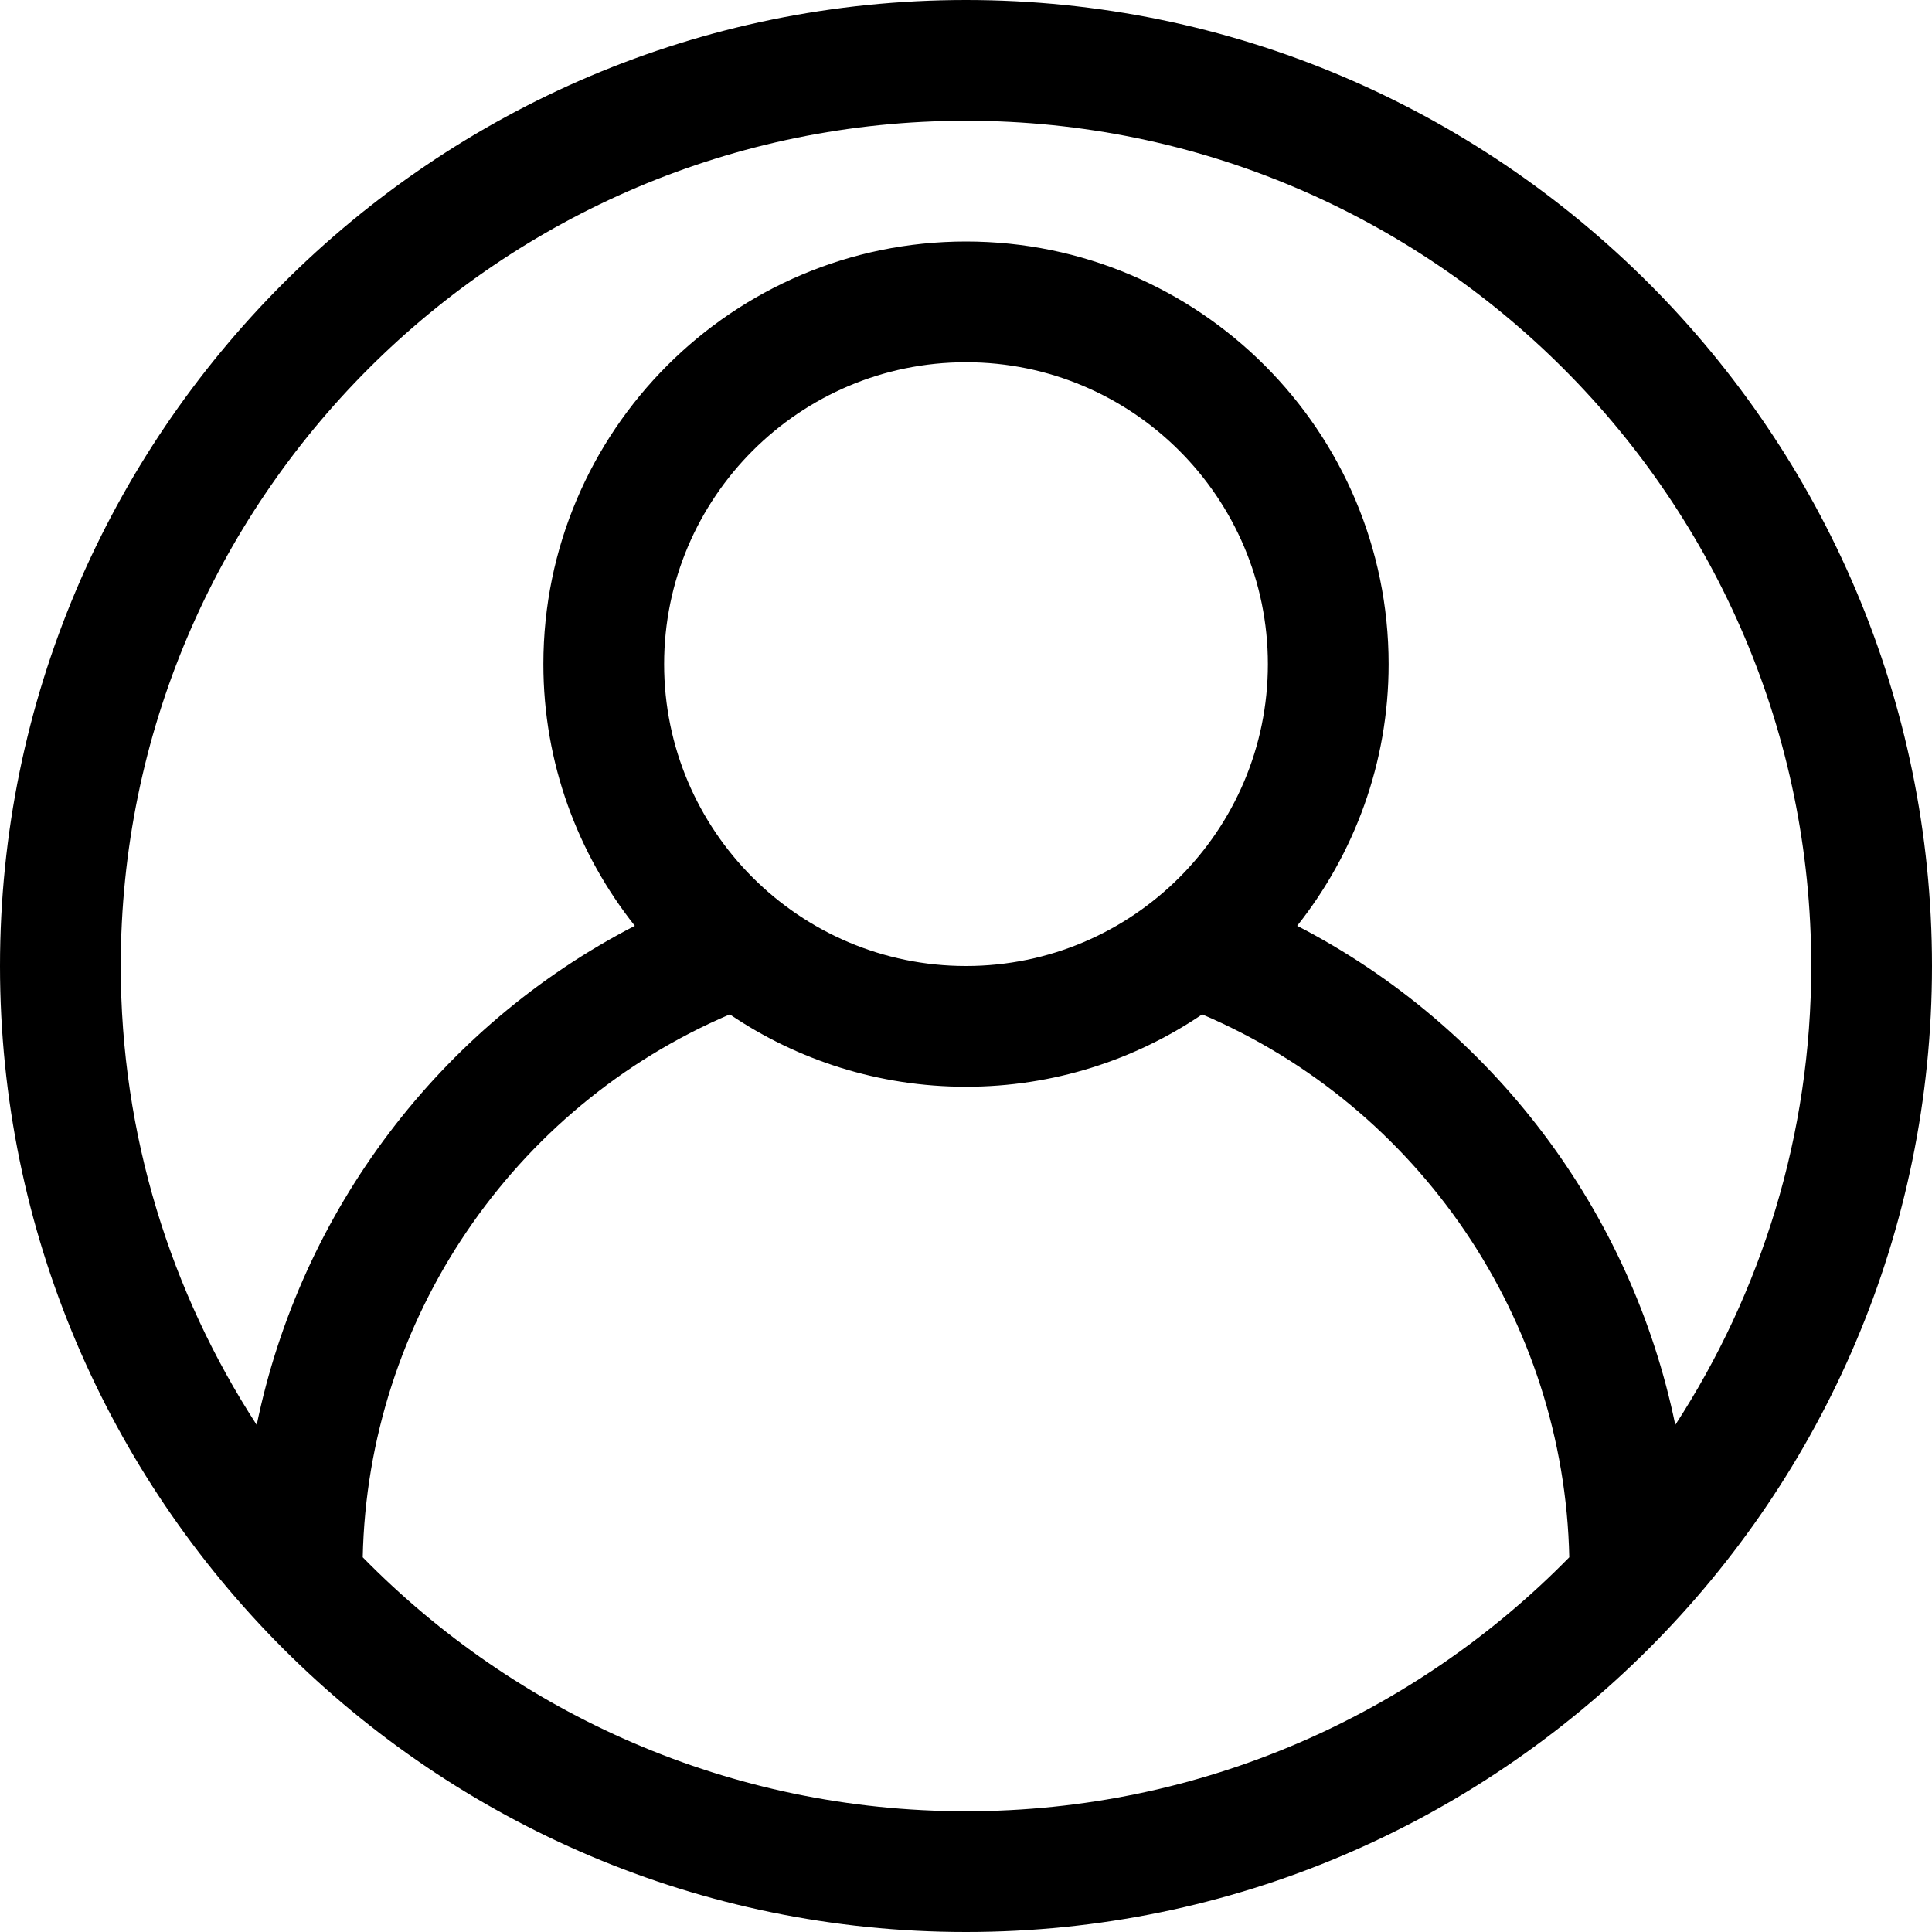 <svg width="24" height="24" viewBox="0 0 24 24" fill="none" xmlns="http://www.w3.org/2000/svg">
<g clip-path="url(#clip0_25_115)">
<path d="M12 0C5.383 0 0 5.383 0 12C0 18.616 5.383 24 12 24C18.616 24 24 18.617 24 12C24 5.383 18.616 0 12 0ZM12 1.5C17.79 1.5 22.5 6.21 22.5 12C22.5 14.101 21.878 16.058 20.811 17.701C20.265 15.048 18.539 12.752 16.114 11.501C16.823 10.606 17.25 9.478 17.25 8.25C17.25 5.355 14.895 3 12 3C9.105 3 6.75 5.355 6.75 8.25C6.75 9.478 7.177 10.606 7.886 11.501C5.461 12.752 3.735 15.048 3.189 17.701C2.123 16.058 1.5 14.101 1.5 12C1.5 6.21 6.21 1.5 12 1.5ZM8.25 8.25C8.25 6.182 9.932 4.5 12 4.5C14.068 4.5 15.75 6.182 15.75 8.25C15.75 10.318 14.068 12 12 12C9.932 12 8.25 10.318 8.25 8.25ZM12 22.5C9.068 22.5 6.413 21.29 4.506 19.345C4.568 16.399 6.368 13.751 9.066 12.601C9.904 13.168 10.914 13.5 12 13.5C13.086 13.5 14.096 13.168 14.934 12.601C17.632 13.751 19.432 16.399 19.494 19.345C17.587 21.29 14.932 22.5 12 22.5Z" fill="black"/>
</g>
<defs>
<clipPath id="clip0_25_115">
<rect width="24" height="24" fill="white"/>
</clipPath>
</defs>
</svg>
